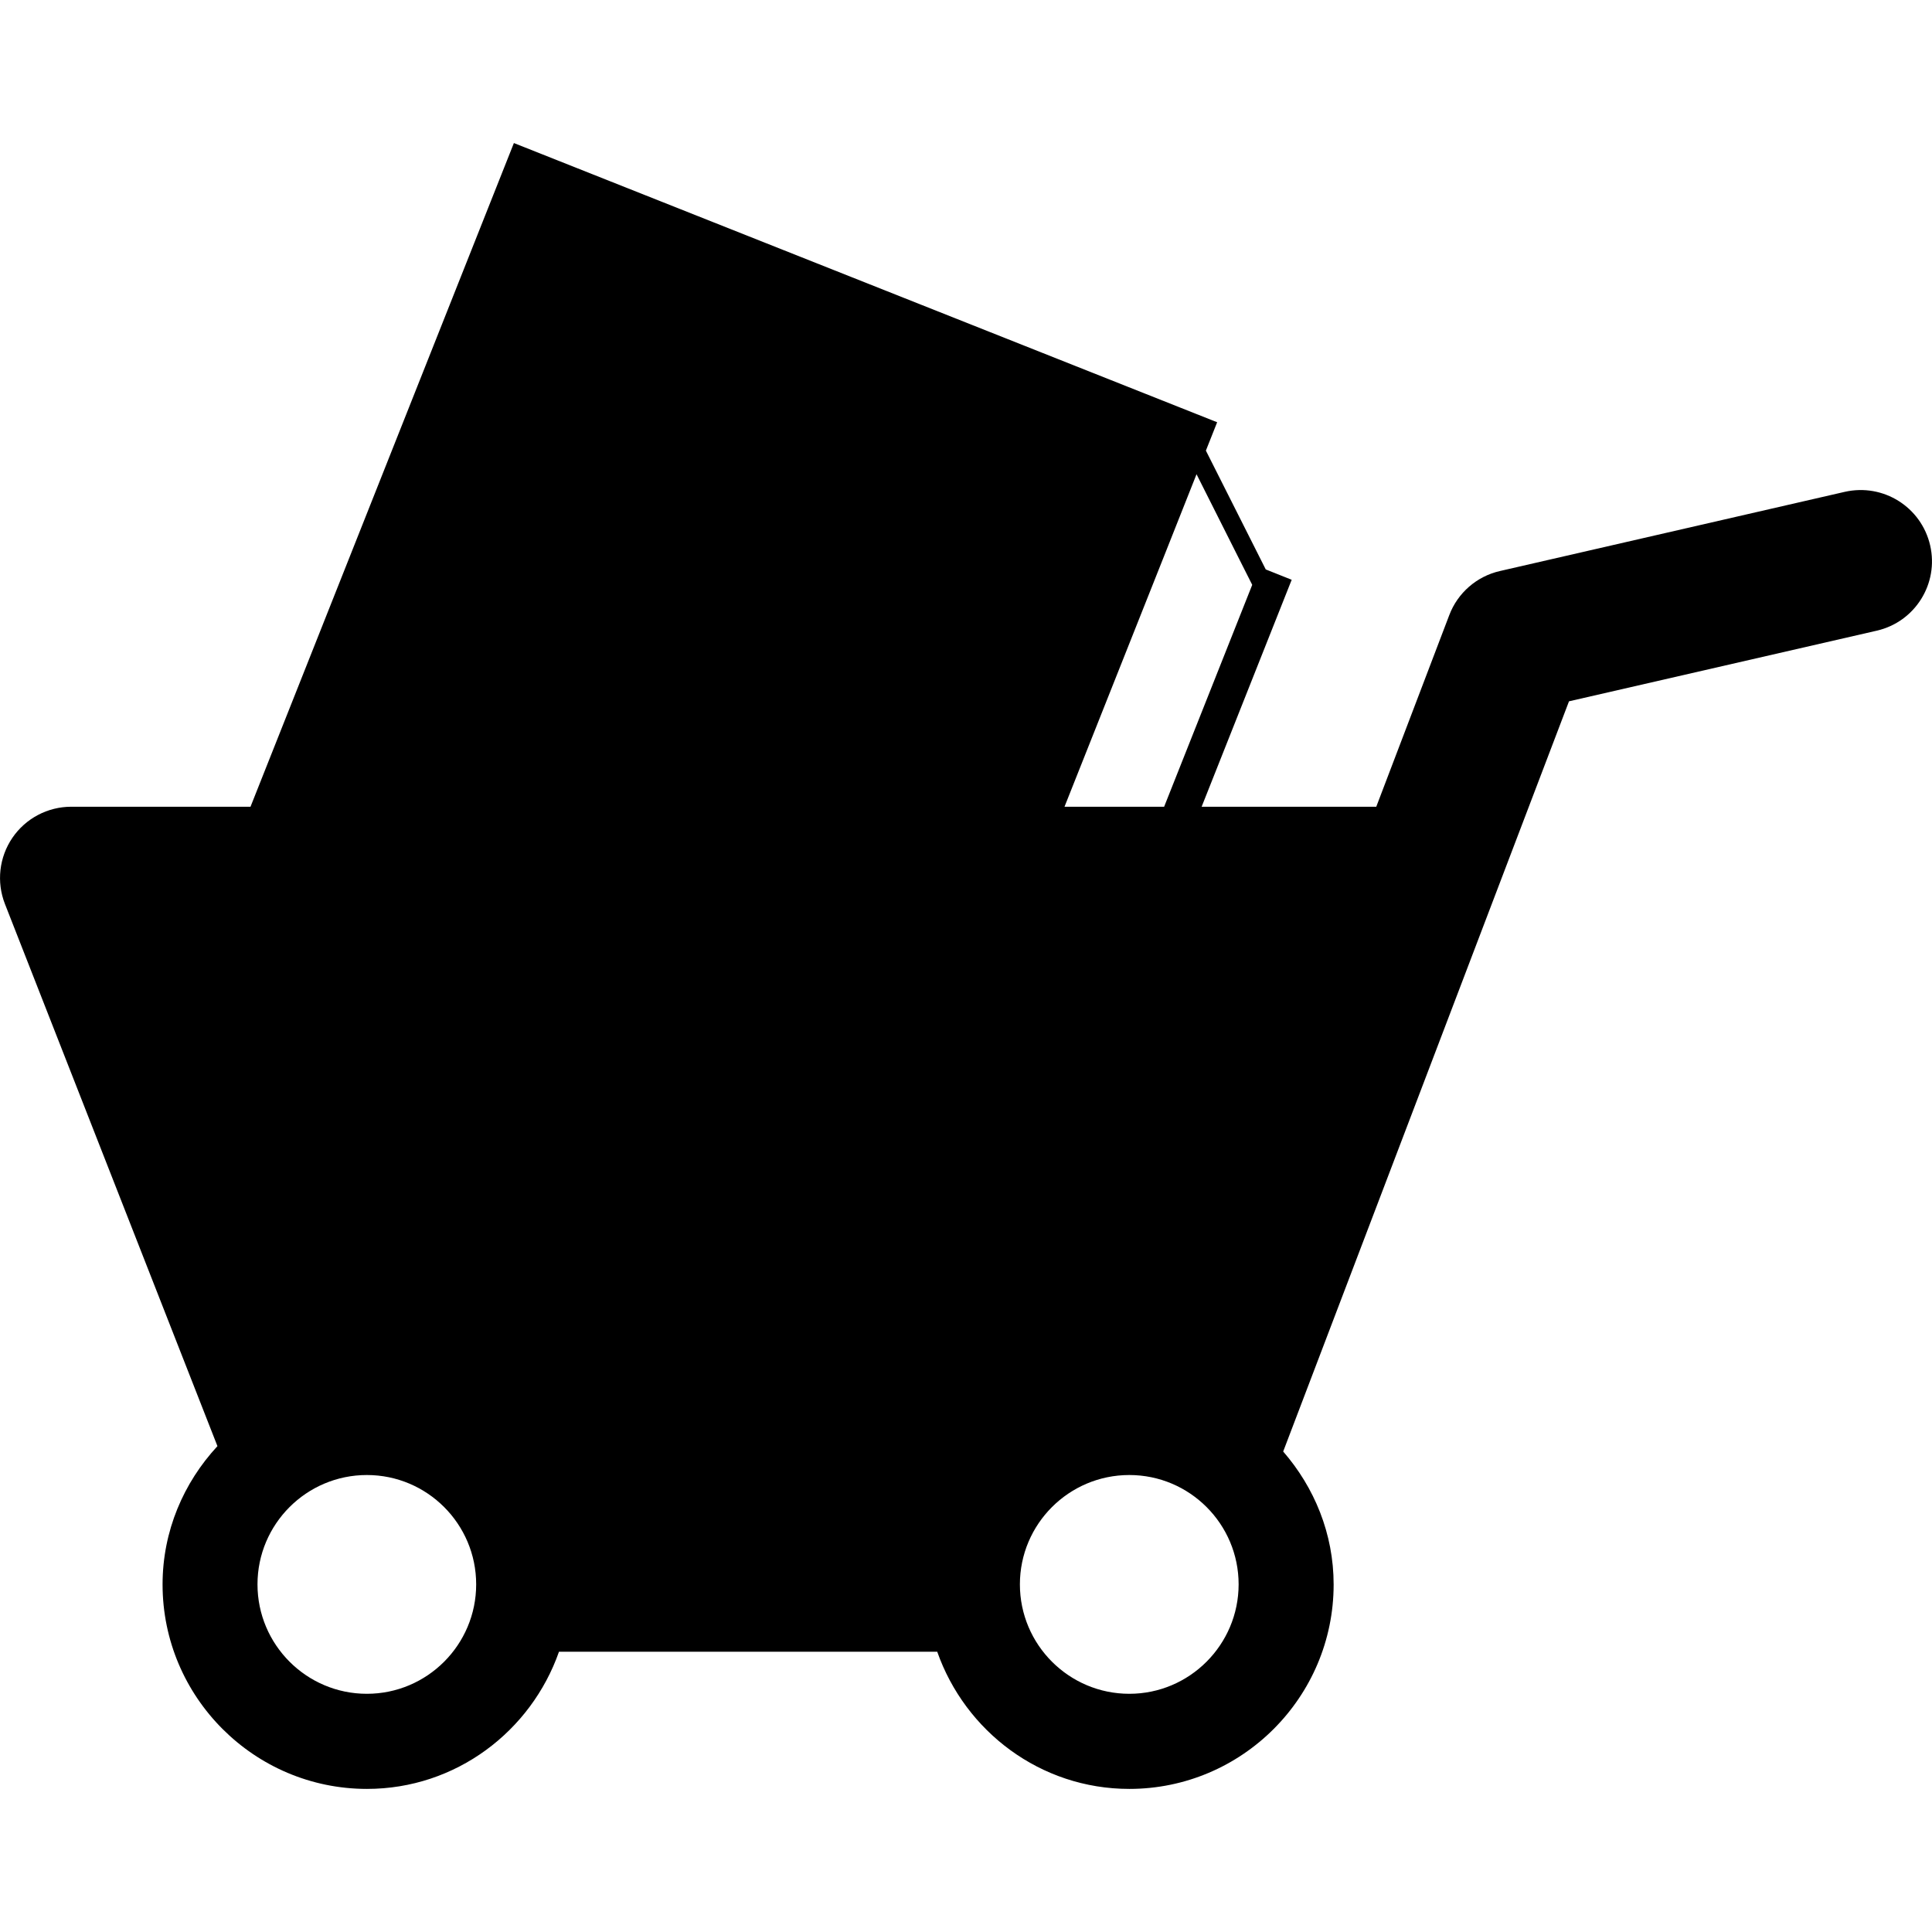 <?xml version="1.0" encoding="iso-8859-1"?>
<!-- Generator: Adobe Illustrator 16.0.0, SVG Export Plug-In . SVG Version: 6.00 Build 0)  -->
<!DOCTYPE svg PUBLIC "-//W3C//DTD SVG 1.1//EN" "http://www.w3.org/Graphics/SVG/1.1/DTD/svg11.dtd">
<svg version="1.1" id="Capa_1" xmlns="http://www.w3.org/2000/svg" xmlns:xlink="http://www.w3.org/1999/xlink" x="0px" y="0px"
	 width="40.667px" height="40.666px" viewBox="0 0 40.667 40.666" style="enable-background:new 0 0 40.667 40.666;"
	 xml:space="preserve">
<g>
	<path d="M40.628,11.479c-0.187-0.808-0.988-1.31-1.798-1.126l-7.259,1.667c-0.487,0.111-0.888,0.46-1.065,0.928l-1.537,4.034
		h-3.676l1.896-4.778l-0.546-0.218l-1.26-2.501l0.237-0.597L10.817,3.011l-5.544,13.97H1.5c-0.496,0-0.96,0.245-1.239,0.654
		c-0.279,0.41-0.338,0.931-0.157,1.393L4.577,30.44c-0.711,0.768-1.155,1.785-1.155,2.912c0,2.371,1.93,4.303,4.302,4.303
		c1.873,0,3.454-1.213,4.042-2.887h7.962c0.589,1.674,2.17,2.887,4.043,2.887c2.372,0,4.301-1.932,4.301-4.303
		c0-1.072-0.408-2.045-1.062-2.799l6.016-15.791l6.479-1.487C40.311,13.09,40.814,12.286,40.628,11.479z M24.551,11.584l0.147-0.371
		l0.488-1.231l0.896,1.781l0.271,0.537l0.005,0.011l-1.854,4.67h-2.097L24.551,11.584z M7.722,35.653
		c-1.269,0-2.302-1.033-2.302-2.303c0-1.271,1.033-2.302,2.302-2.302c1.27,0,2.301,1.031,2.301,2.302
		C10.023,34.62,8.992,35.653,7.722,35.653z M23.771,35.653c-1.27,0-2.303-1.033-2.303-2.303c0-1.271,1.033-2.302,2.303-2.302
		s2.301,1.031,2.301,2.302C26.071,34.62,25.04,35.653,23.771,35.653z"/>
</g>
<g>
</g>
<g>
</g>
<g>
</g>
<g>
</g>
<g>
</g>
<g>
</g>
<g>
</g>
<g>
</g>
<g>
</g>
<g>
</g>
<g>
</g>
<g>
</g>
<g>
</g>
<g>
</g>
<g>
</g>
</svg>
